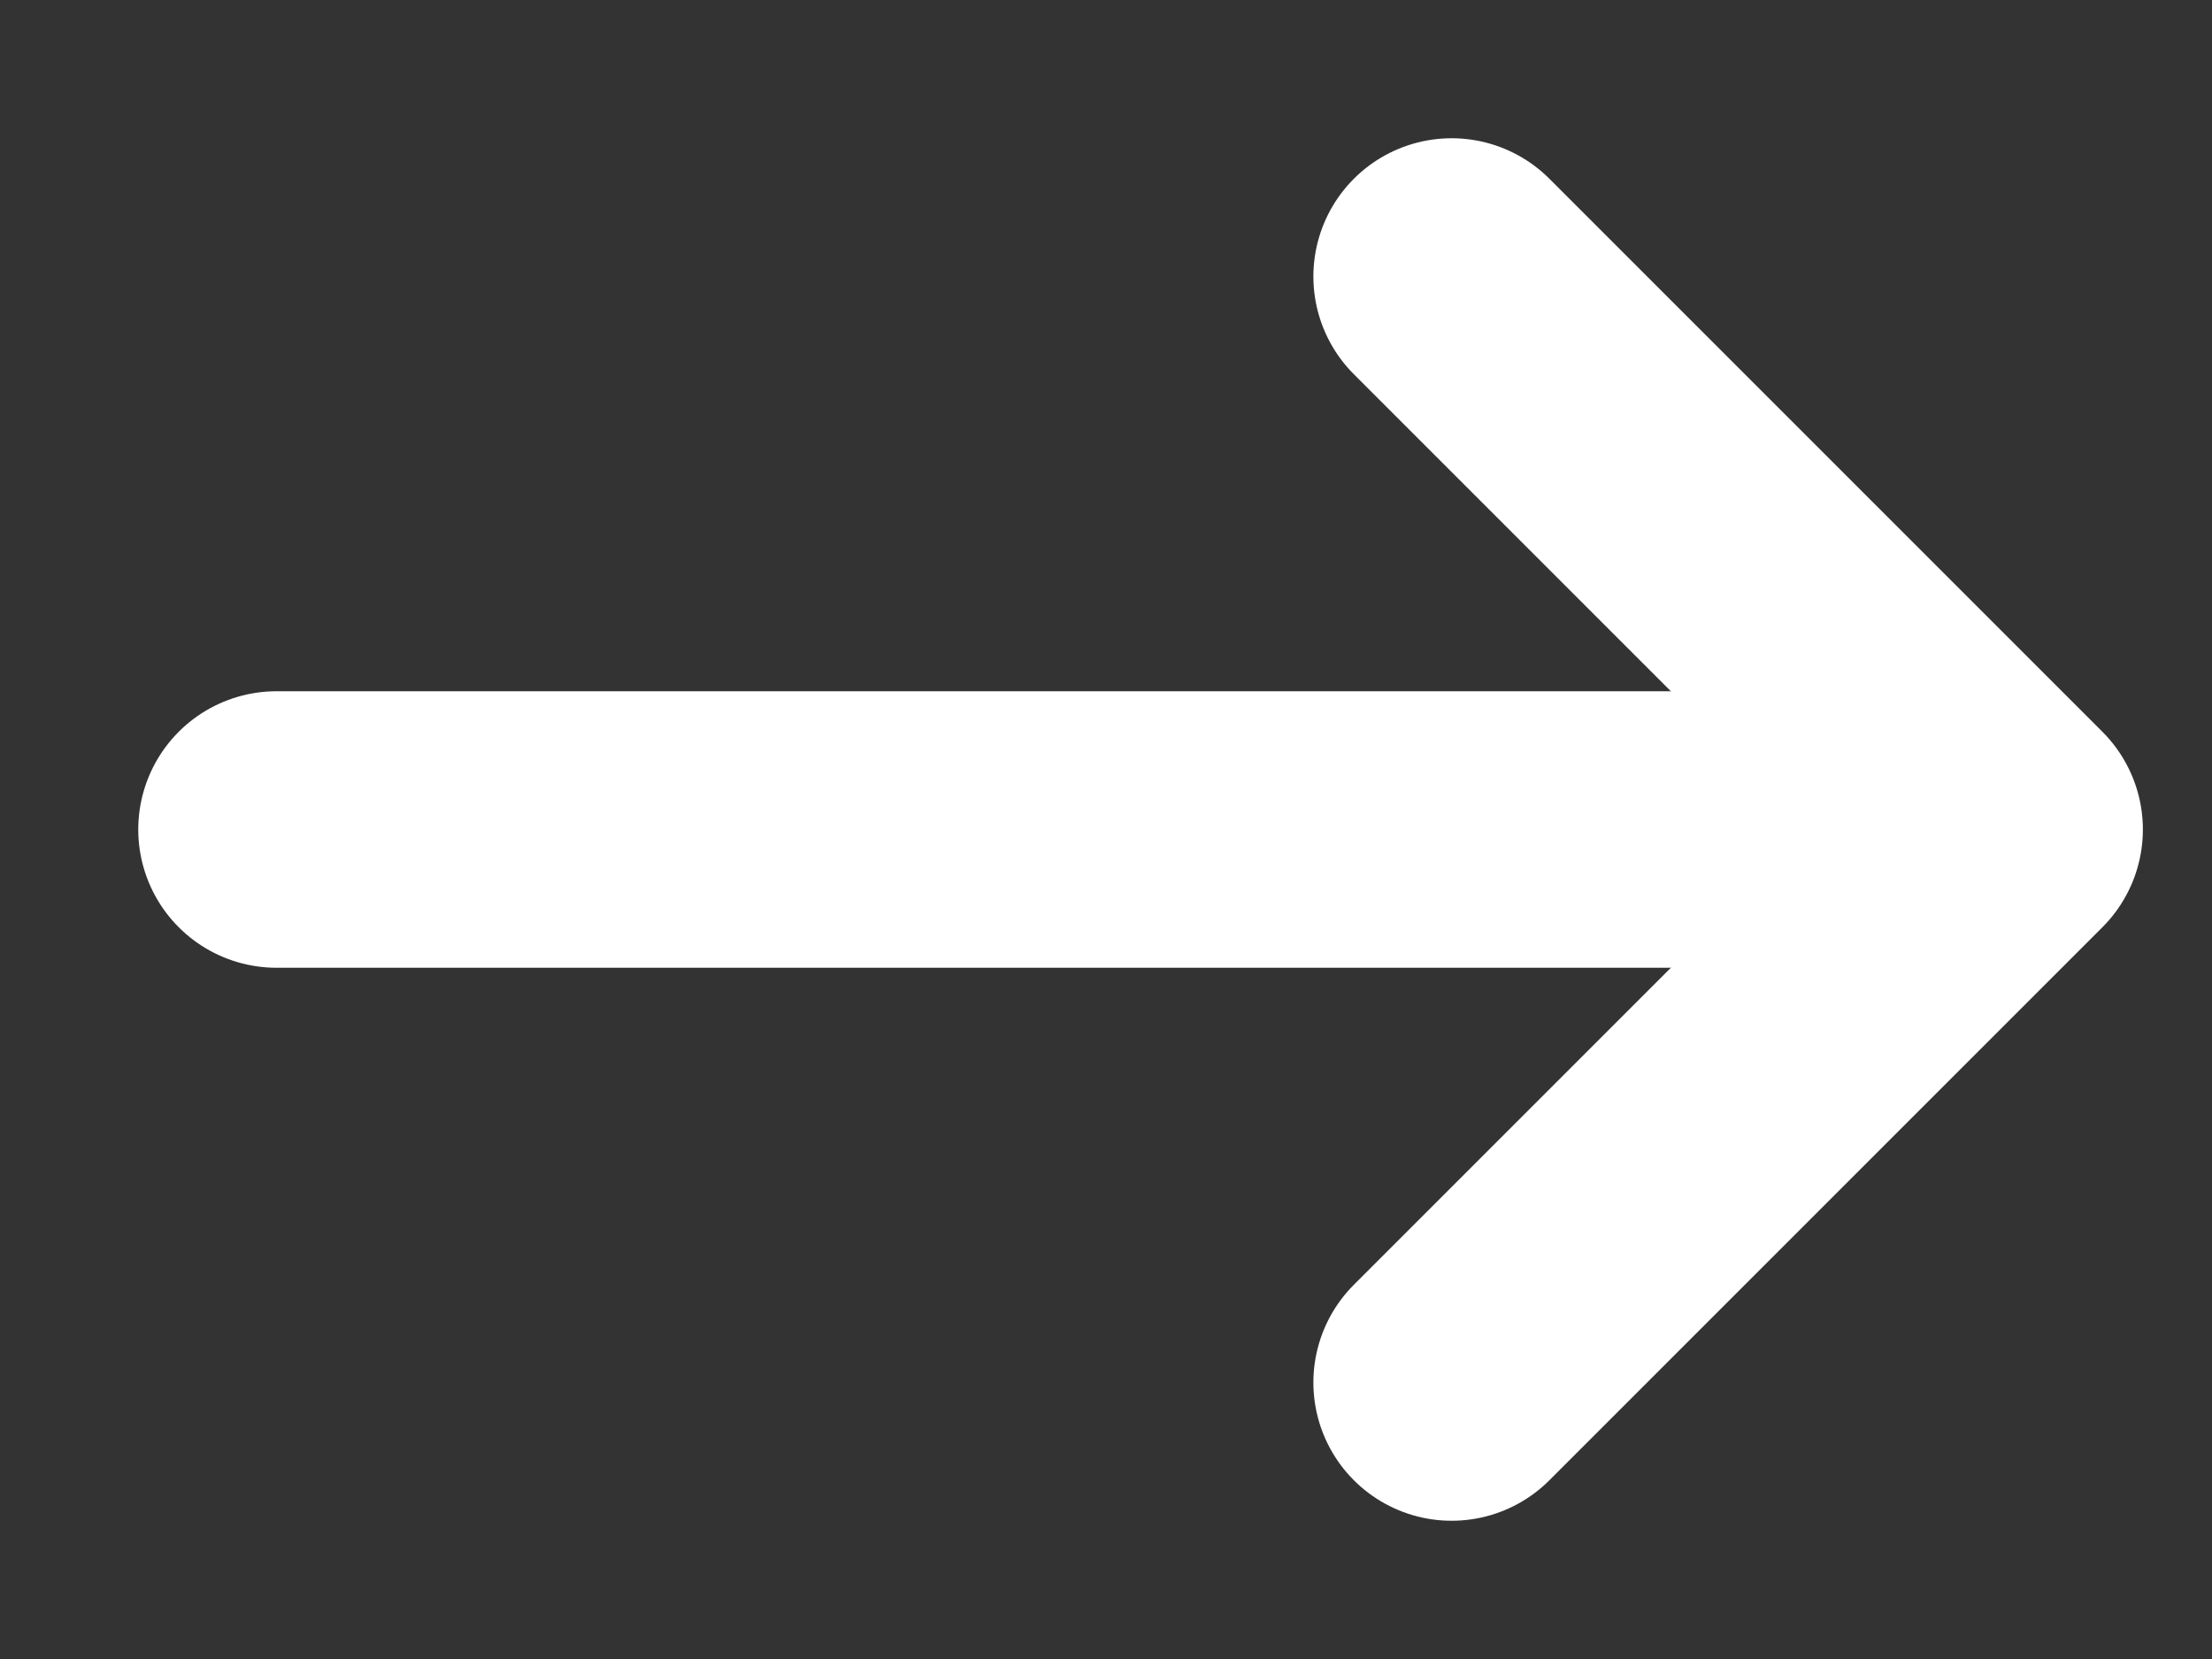 <svg width="16" height="12" viewBox="0 0 16 12" fill="none" xmlns="http://www.w3.org/2000/svg">
<rect x="0" y="0" width="16" height="12" fill="#333333" stroke="none"/>
<g clip-path="url(#clip0_353_55538)">
<path d="M10.5 10L14.5 6L10.5 2" stroke="white" stroke-width="2" stroke-linecap="round" stroke-linejoin="round"/>
<path d="M14 6L2 6" stroke="white" stroke-width="2" stroke-linecap="round"/>
</g>
<defs>
<clipPath id="clip0_353_55538">
<rect width="12" height="16" fill="white" transform="translate(0 12) rotate(-90)"/>
</clipPath>
</defs>
</svg>
